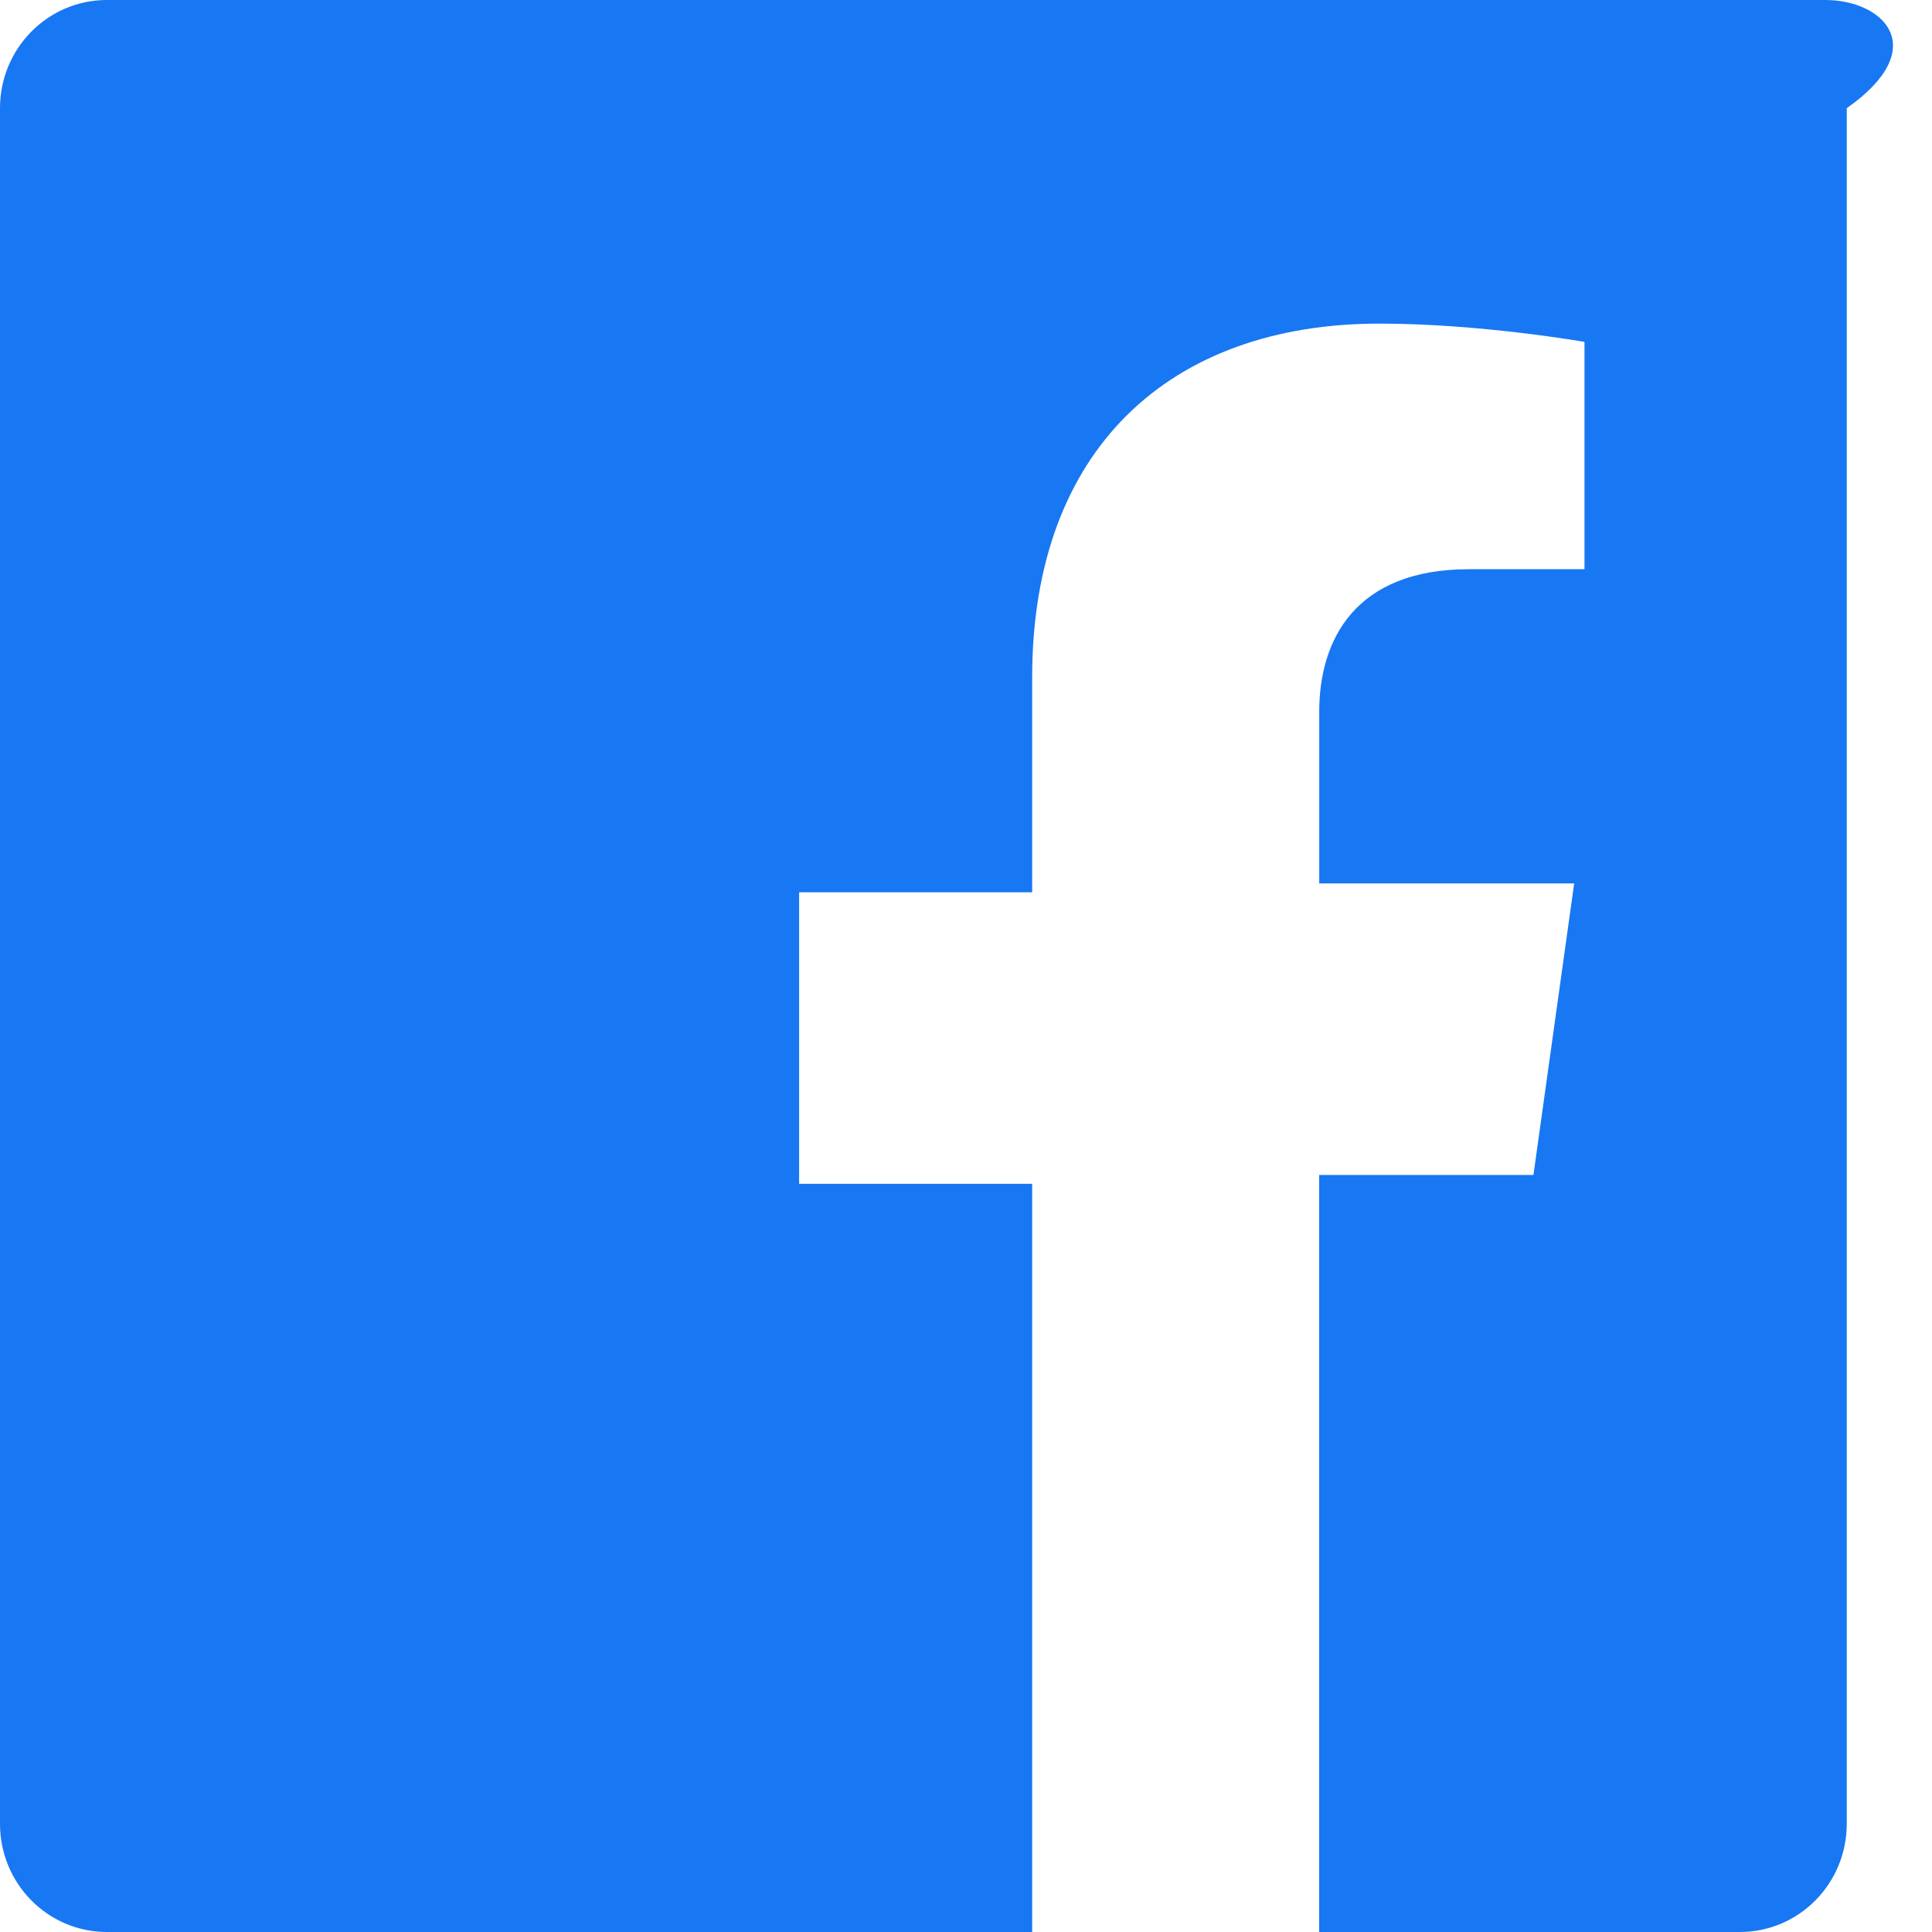 <svg xmlns="http://www.w3.org/2000/svg" viewBox="0 0 24 24" fill="#1877F2">
  <path d="M22.672 0H1.328C.595 0 0 .6 0 1.344v21.312C0 23.4.595 24 1.328 24h11.494v-9.294H9.927v-3.622h2.895V8.414c0-2.843 1.72-4.394 4.314-4.394 1.254 0 2.547.227 2.547.227v2.824h-1.435c-1.413 0-1.86.877-1.86 1.77v2.133h3.167l-.506 3.622h-2.662V24h5.226c.733 0 1.328-.6 1.328-1.344V1.344C24 .6 23.405 0 22.672 0z"/>
</svg>